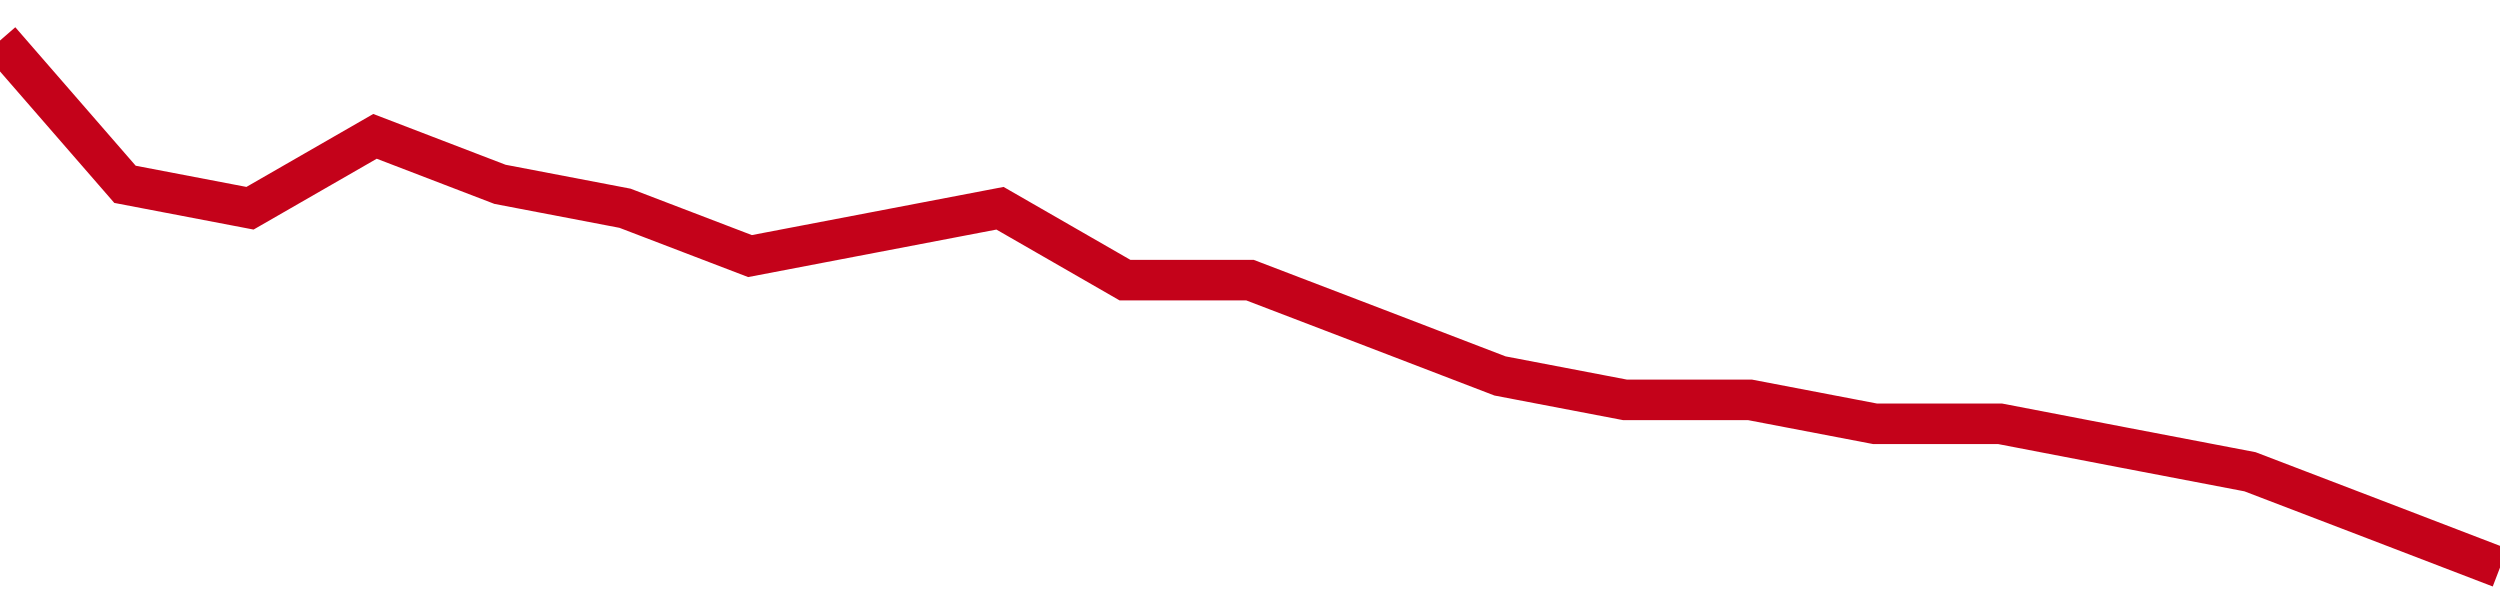 <!-- Generated with https://github.com/jxxe/sparkline/ --><svg viewBox="0 0 185 45" class="sparkline" xmlns="http://www.w3.org/2000/svg"><path class="sparkline--fill" d="M 0 3 L 0 3 L 9.25 13.64 L 18.5 15.41 L 27.75 10.09 L 37 13.64 L 46.25 15.41 L 55.5 18.95 L 64.75 17.18 L 74 15.41 L 83.25 20.73 L 92.5 20.73 L 101.75 24.27 L 111 27.82 L 120.25 29.59 L 129.5 29.59 L 138.75 31.36 L 148 31.36 L 157.25 33.14 L 166.5 34.91 L 175.75 38.45 L 185 42 V 45 L 0 45 Z" stroke="none" fill="none" ></path><path class="sparkline--line" d="M 0 3 L 0 3 L 9.25 13.64 L 18.5 15.41 L 27.75 10.09 L 37 13.64 L 46.25 15.41 L 55.5 18.95 L 64.75 17.18 L 74 15.41 L 83.25 20.73 L 92.5 20.73 L 101.75 24.27 L 111 27.82 L 120.25 29.59 L 129.5 29.59 L 138.75 31.36 L 148 31.36 L 157.25 33.14 L 166.5 34.91 L 175.75 38.45 L 185 42" fill="none" stroke-width="3" stroke="#C4021A" ></path></svg>